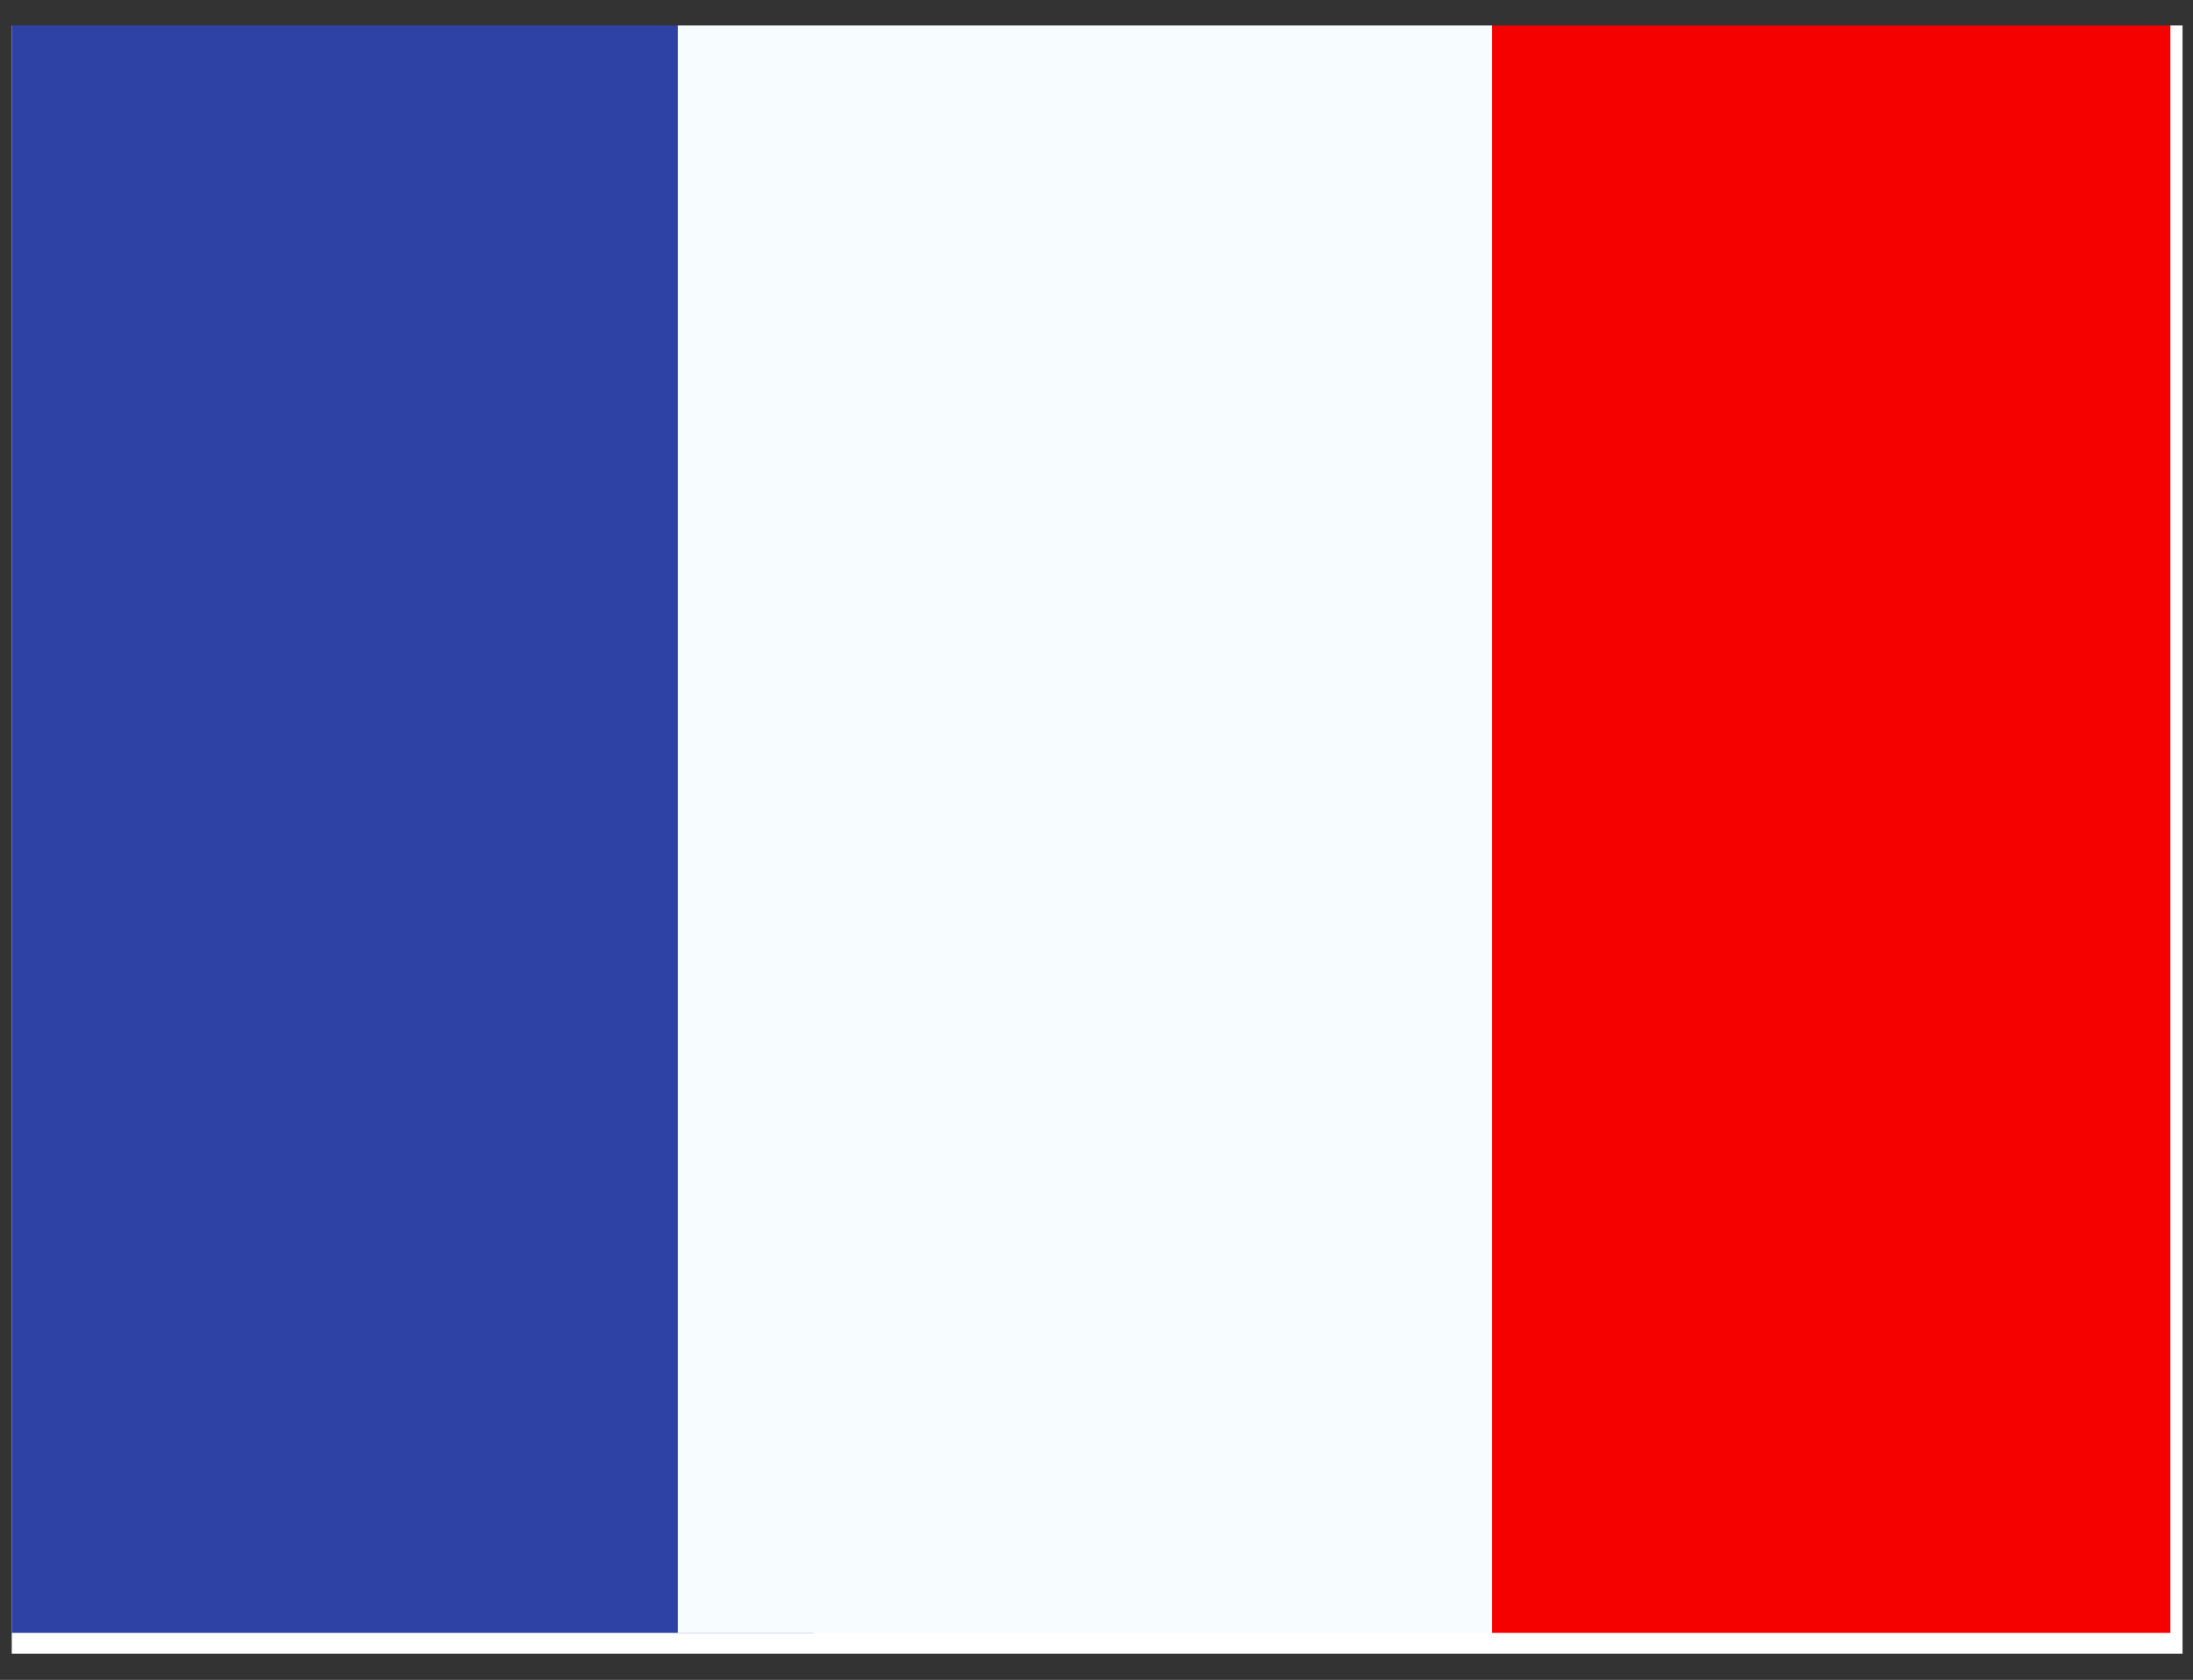 <svg width="47" height="36" viewBox="0 0 47 36" fill="none" xmlns="http://www.w3.org/2000/svg">
<rect x="0" y="0" width="47" height="36" fill="#333333" stroke="none"/>
<g clip-path="url(#clip0_1_306)">
<rect width="46.524" height="34.893" transform="translate(0.252 0.545)" fill="white"/>
<path fill-rule="evenodd" clip-rule="evenodd" d="M31.976 0.099H46.515V34.992H31.976V0.099Z" fill="#F50100"/>
<path fill-rule="evenodd" clip-rule="evenodd" d="M-0.01 0.099H17.437V34.992H-0.01V0.099Z" fill="#2E42A5"/>
<path fill-rule="evenodd" clip-rule="evenodd" d="M14.529 0.099H31.976V34.992H14.529V0.099Z" fill="#F7FCFF"/>
</g>
<defs>
<clipPath id="clip0_1_306">
<rect width="46.524" height="34.893" fill="white" transform="translate(0.252 0.545)"/>
</clipPath>
</defs>
</svg>
